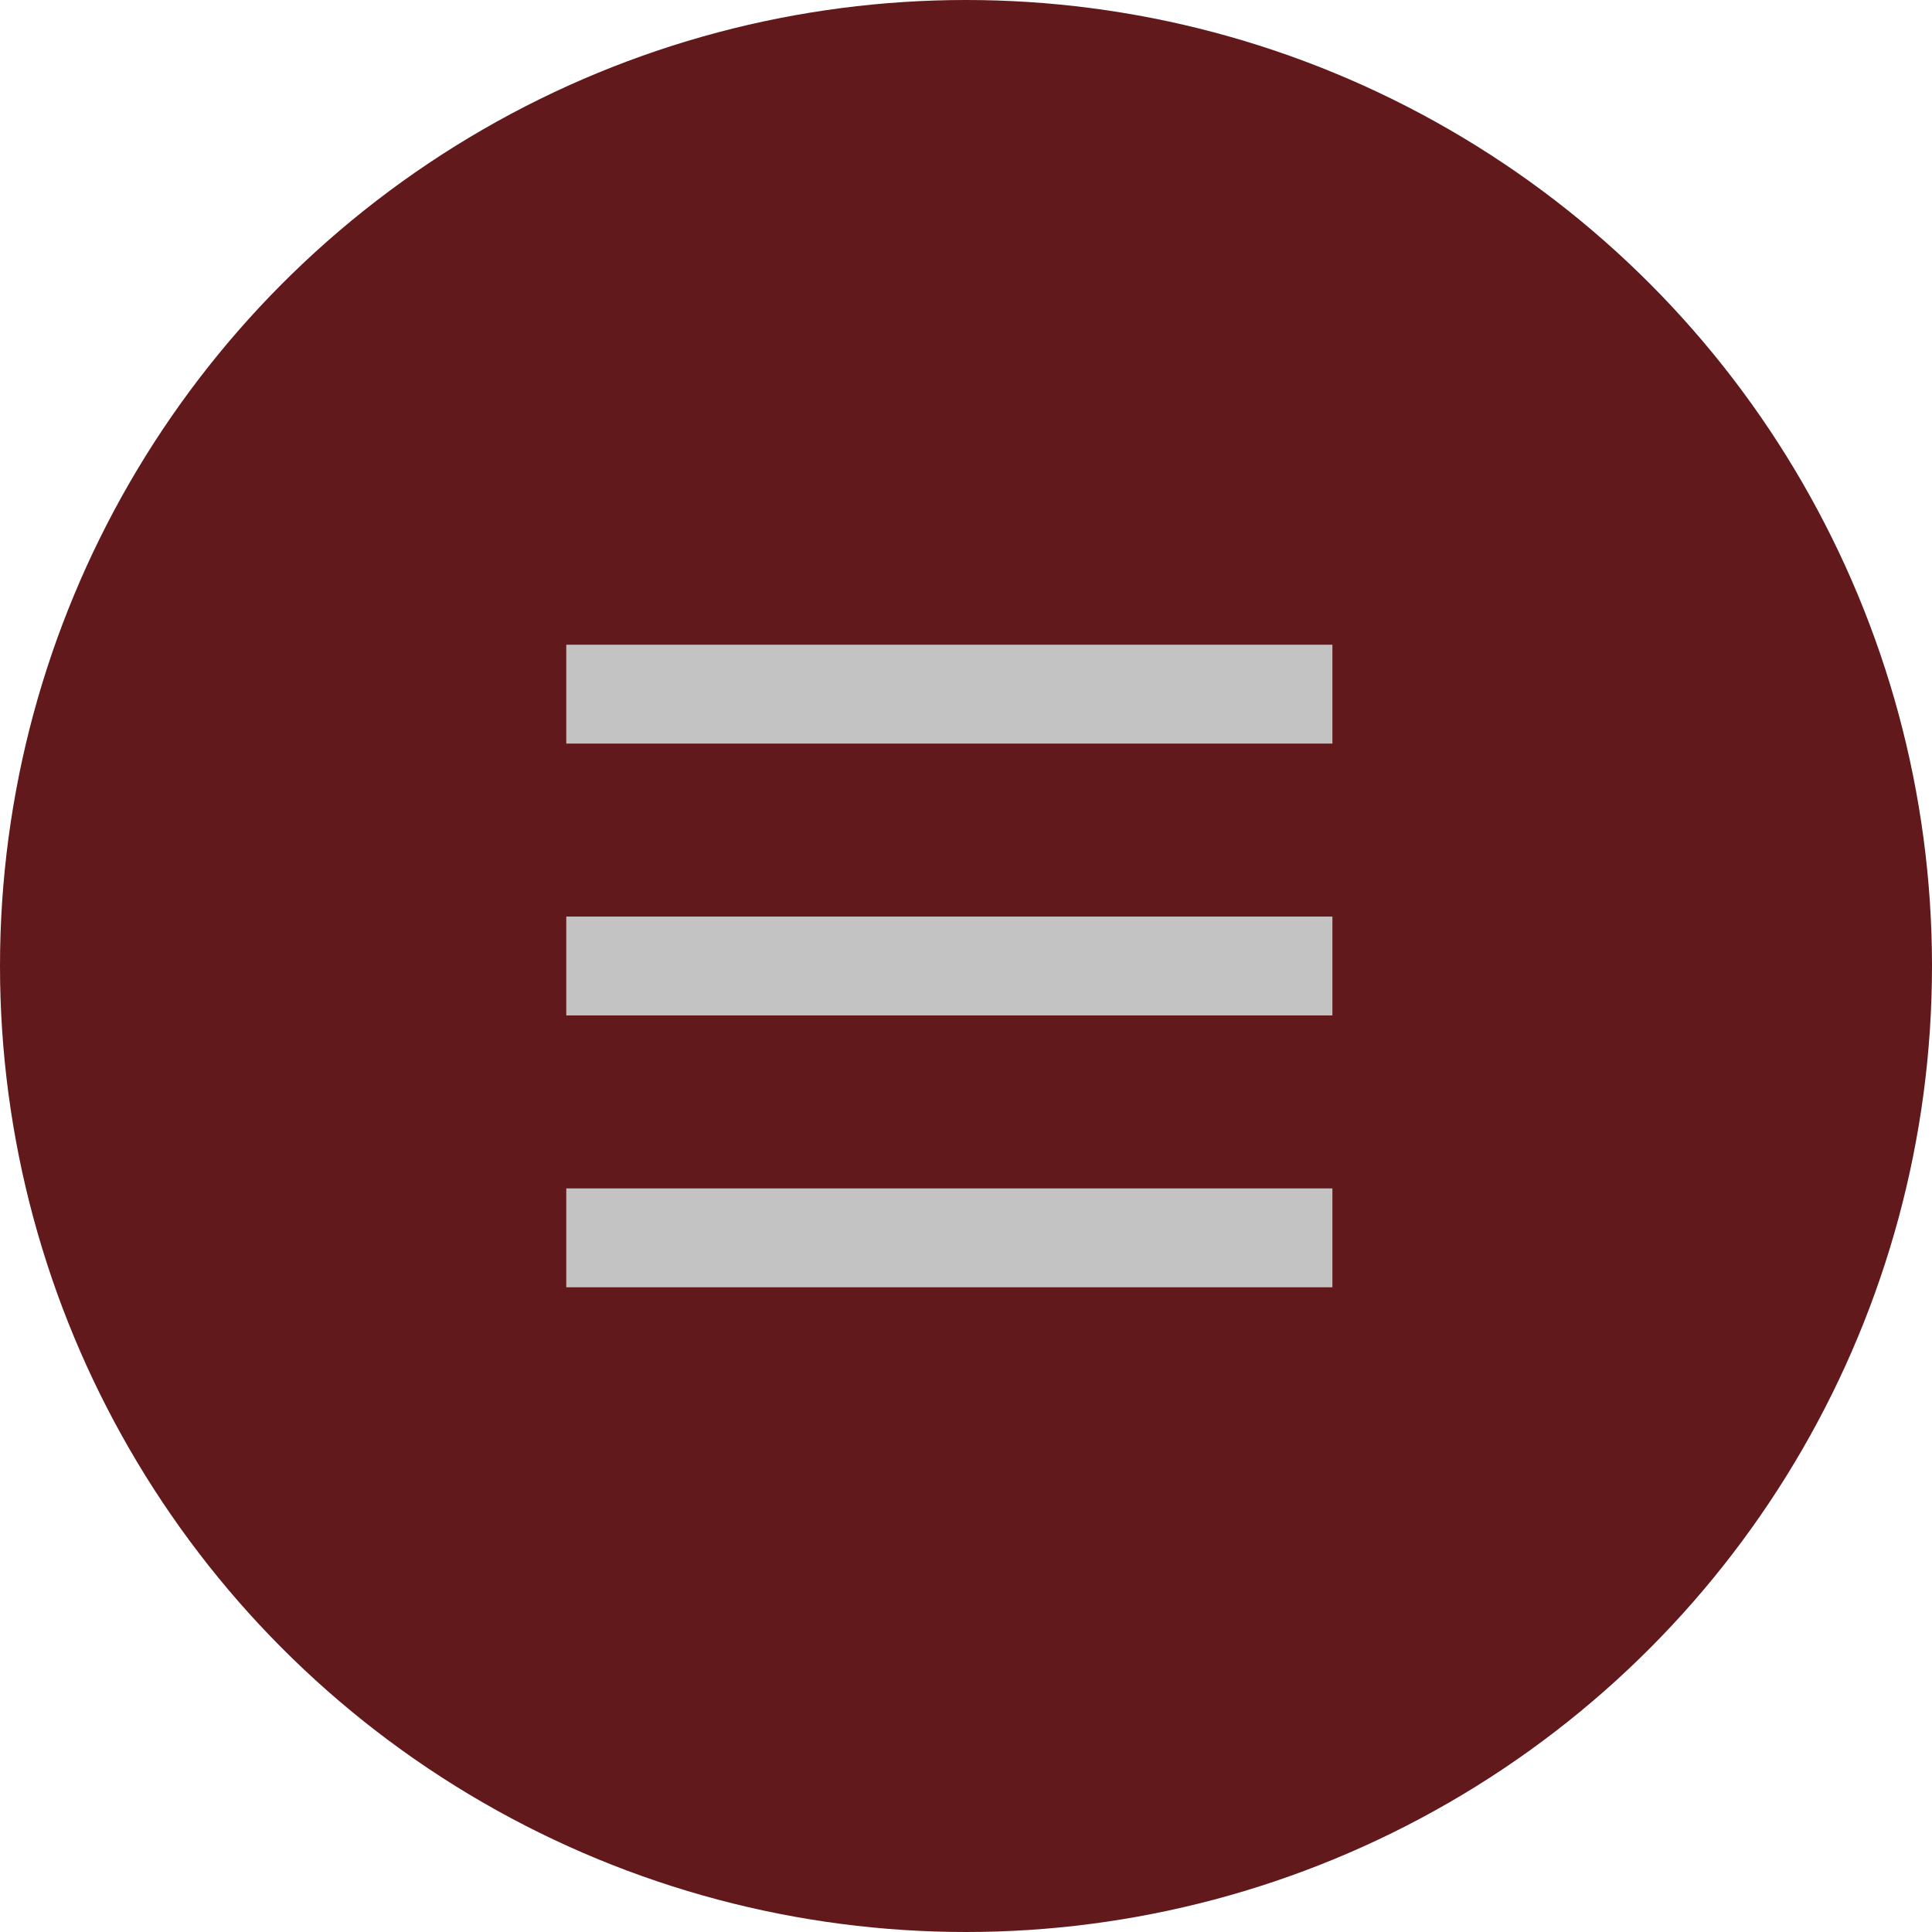 <?xml version="1.0" encoding="UTF-8"?> <svg xmlns="http://www.w3.org/2000/svg" width="58" height="58" viewBox="0 0 58 58" fill="none"><circle cx="29" cy="29" r="29" fill="#62191B"></circle><rect x="17" y="19.355" width="23" height="2.968" fill="#C3C3C3"></rect><rect x="17" y="27.516" width="23" height="2.968" fill="#C3C3C3"></rect><rect x="17" y="35.677" width="23" height="2.968" fill="#C3C3C3"></rect></svg> 